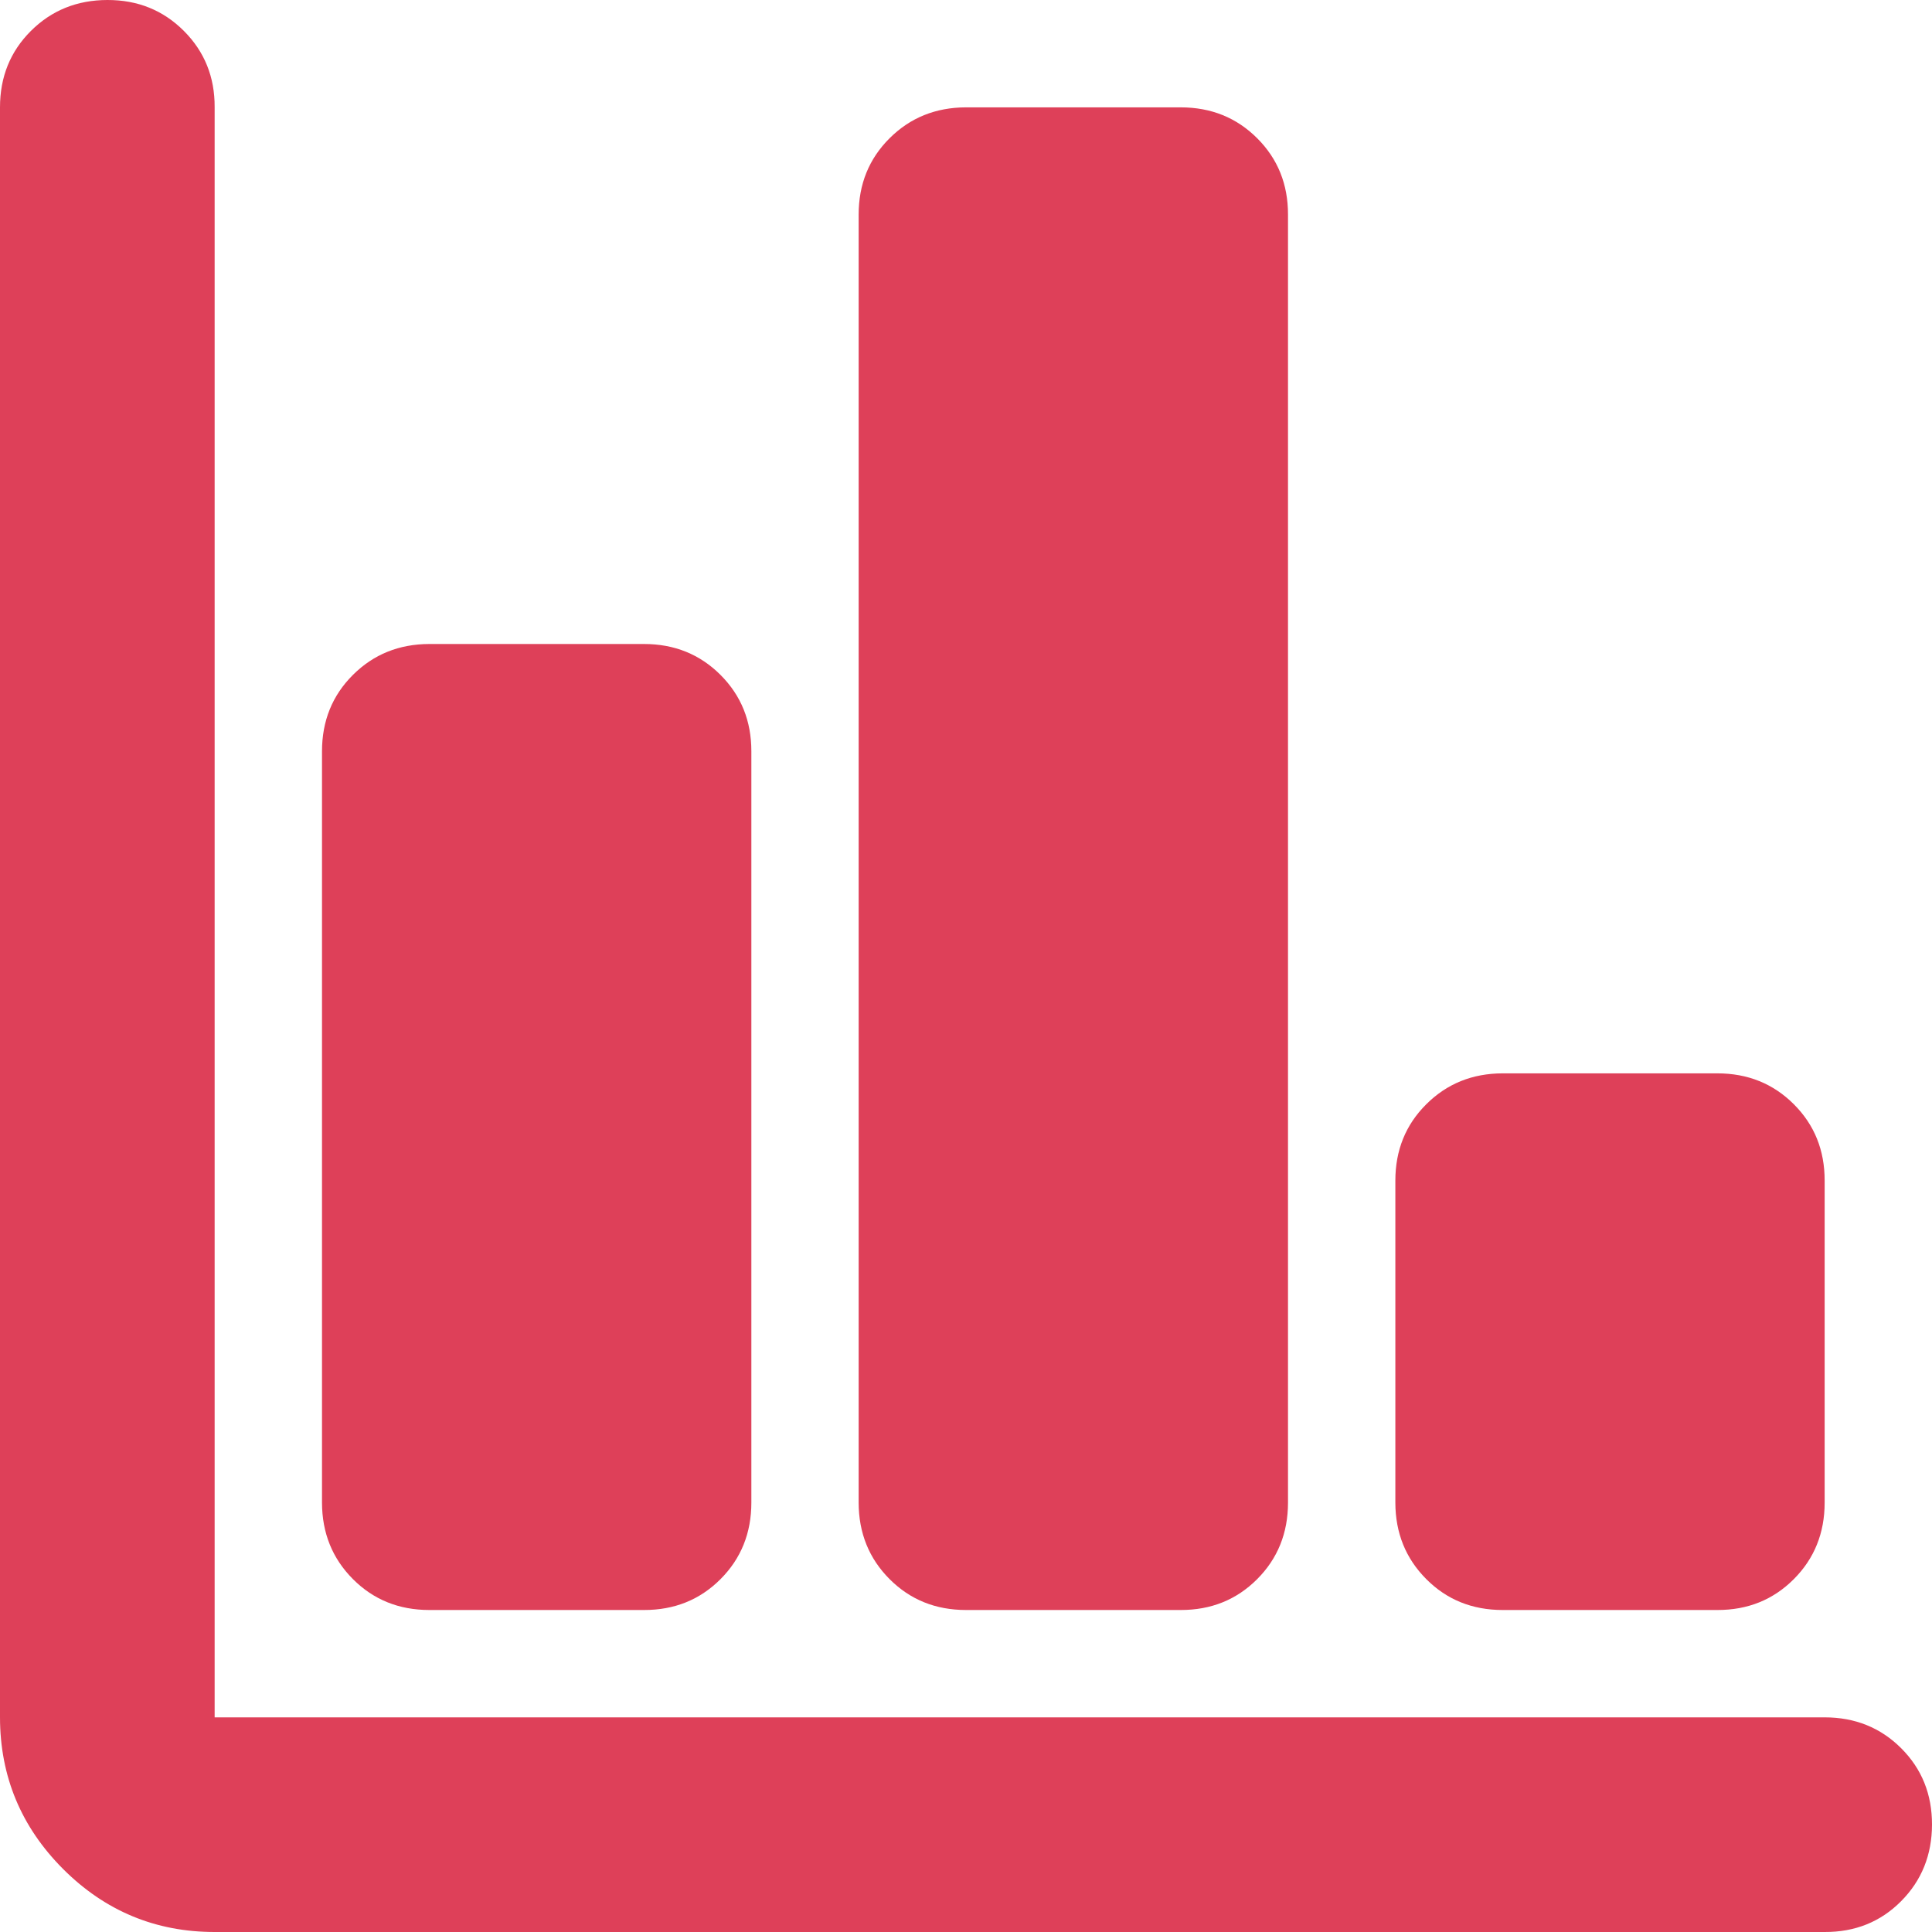<svg width="30" height="30" viewBox="0 0 30 30" fill="none" xmlns="http://www.w3.org/2000/svg">
<path d="M3.333 30C2.417 30 1.632 29.674 0.98 29.022C0.328 28.369 0.001 27.584 0 26.667V1.667C0 1.194 0.16 0.799 0.48 0.48C0.8 0.161 1.196 0.001 1.667 5.74711e-06C2.138 -0.001 2.534 0.159 2.855 0.48C3.176 0.801 3.336 1.197 3.333 1.667V26.667H28.333C28.805 26.667 29.202 26.827 29.522 27.147C29.842 27.467 30.001 27.862 30 28.333C29.999 28.804 29.839 29.201 29.52 29.522C29.201 29.843 28.805 30.002 28.333 30H3.333ZM6.667 25C6.194 25 5.799 24.84 5.48 24.52C5.161 24.2 5.001 23.804 5 23.333V11.667C5 11.194 5.16 10.799 5.48 10.48C5.8 10.161 6.196 10.001 6.667 10H10C10.472 10 10.868 10.16 11.188 10.48C11.508 10.8 11.668 11.196 11.667 11.667V23.333C11.667 23.805 11.507 24.202 11.187 24.522C10.867 24.842 10.471 25.001 10 25H6.667ZM15 25C14.528 25 14.132 24.84 13.813 24.52C13.494 24.2 13.334 23.804 13.333 23.333V3.333C13.333 2.861 13.493 2.466 13.813 2.147C14.133 1.828 14.529 1.668 15 1.667H18.333C18.806 1.667 19.202 1.827 19.522 2.147C19.842 2.467 20.001 2.862 20 3.333V23.333C20 23.805 19.84 24.202 19.52 24.522C19.2 24.842 18.804 25.001 18.333 25H15ZM23.333 25C22.861 25 22.465 24.84 22.147 24.52C21.828 24.2 21.668 23.804 21.667 23.333V18.333C21.667 17.861 21.827 17.465 22.147 17.147C22.467 16.828 22.862 16.668 23.333 16.667H26.667C27.139 16.667 27.535 16.827 27.855 17.147C28.175 17.467 28.334 17.862 28.333 18.333V23.333C28.333 23.805 28.173 24.202 27.853 24.522C27.533 24.842 27.138 25.001 26.667 25H23.333Z" fill="#DE4059"/>
</svg>
